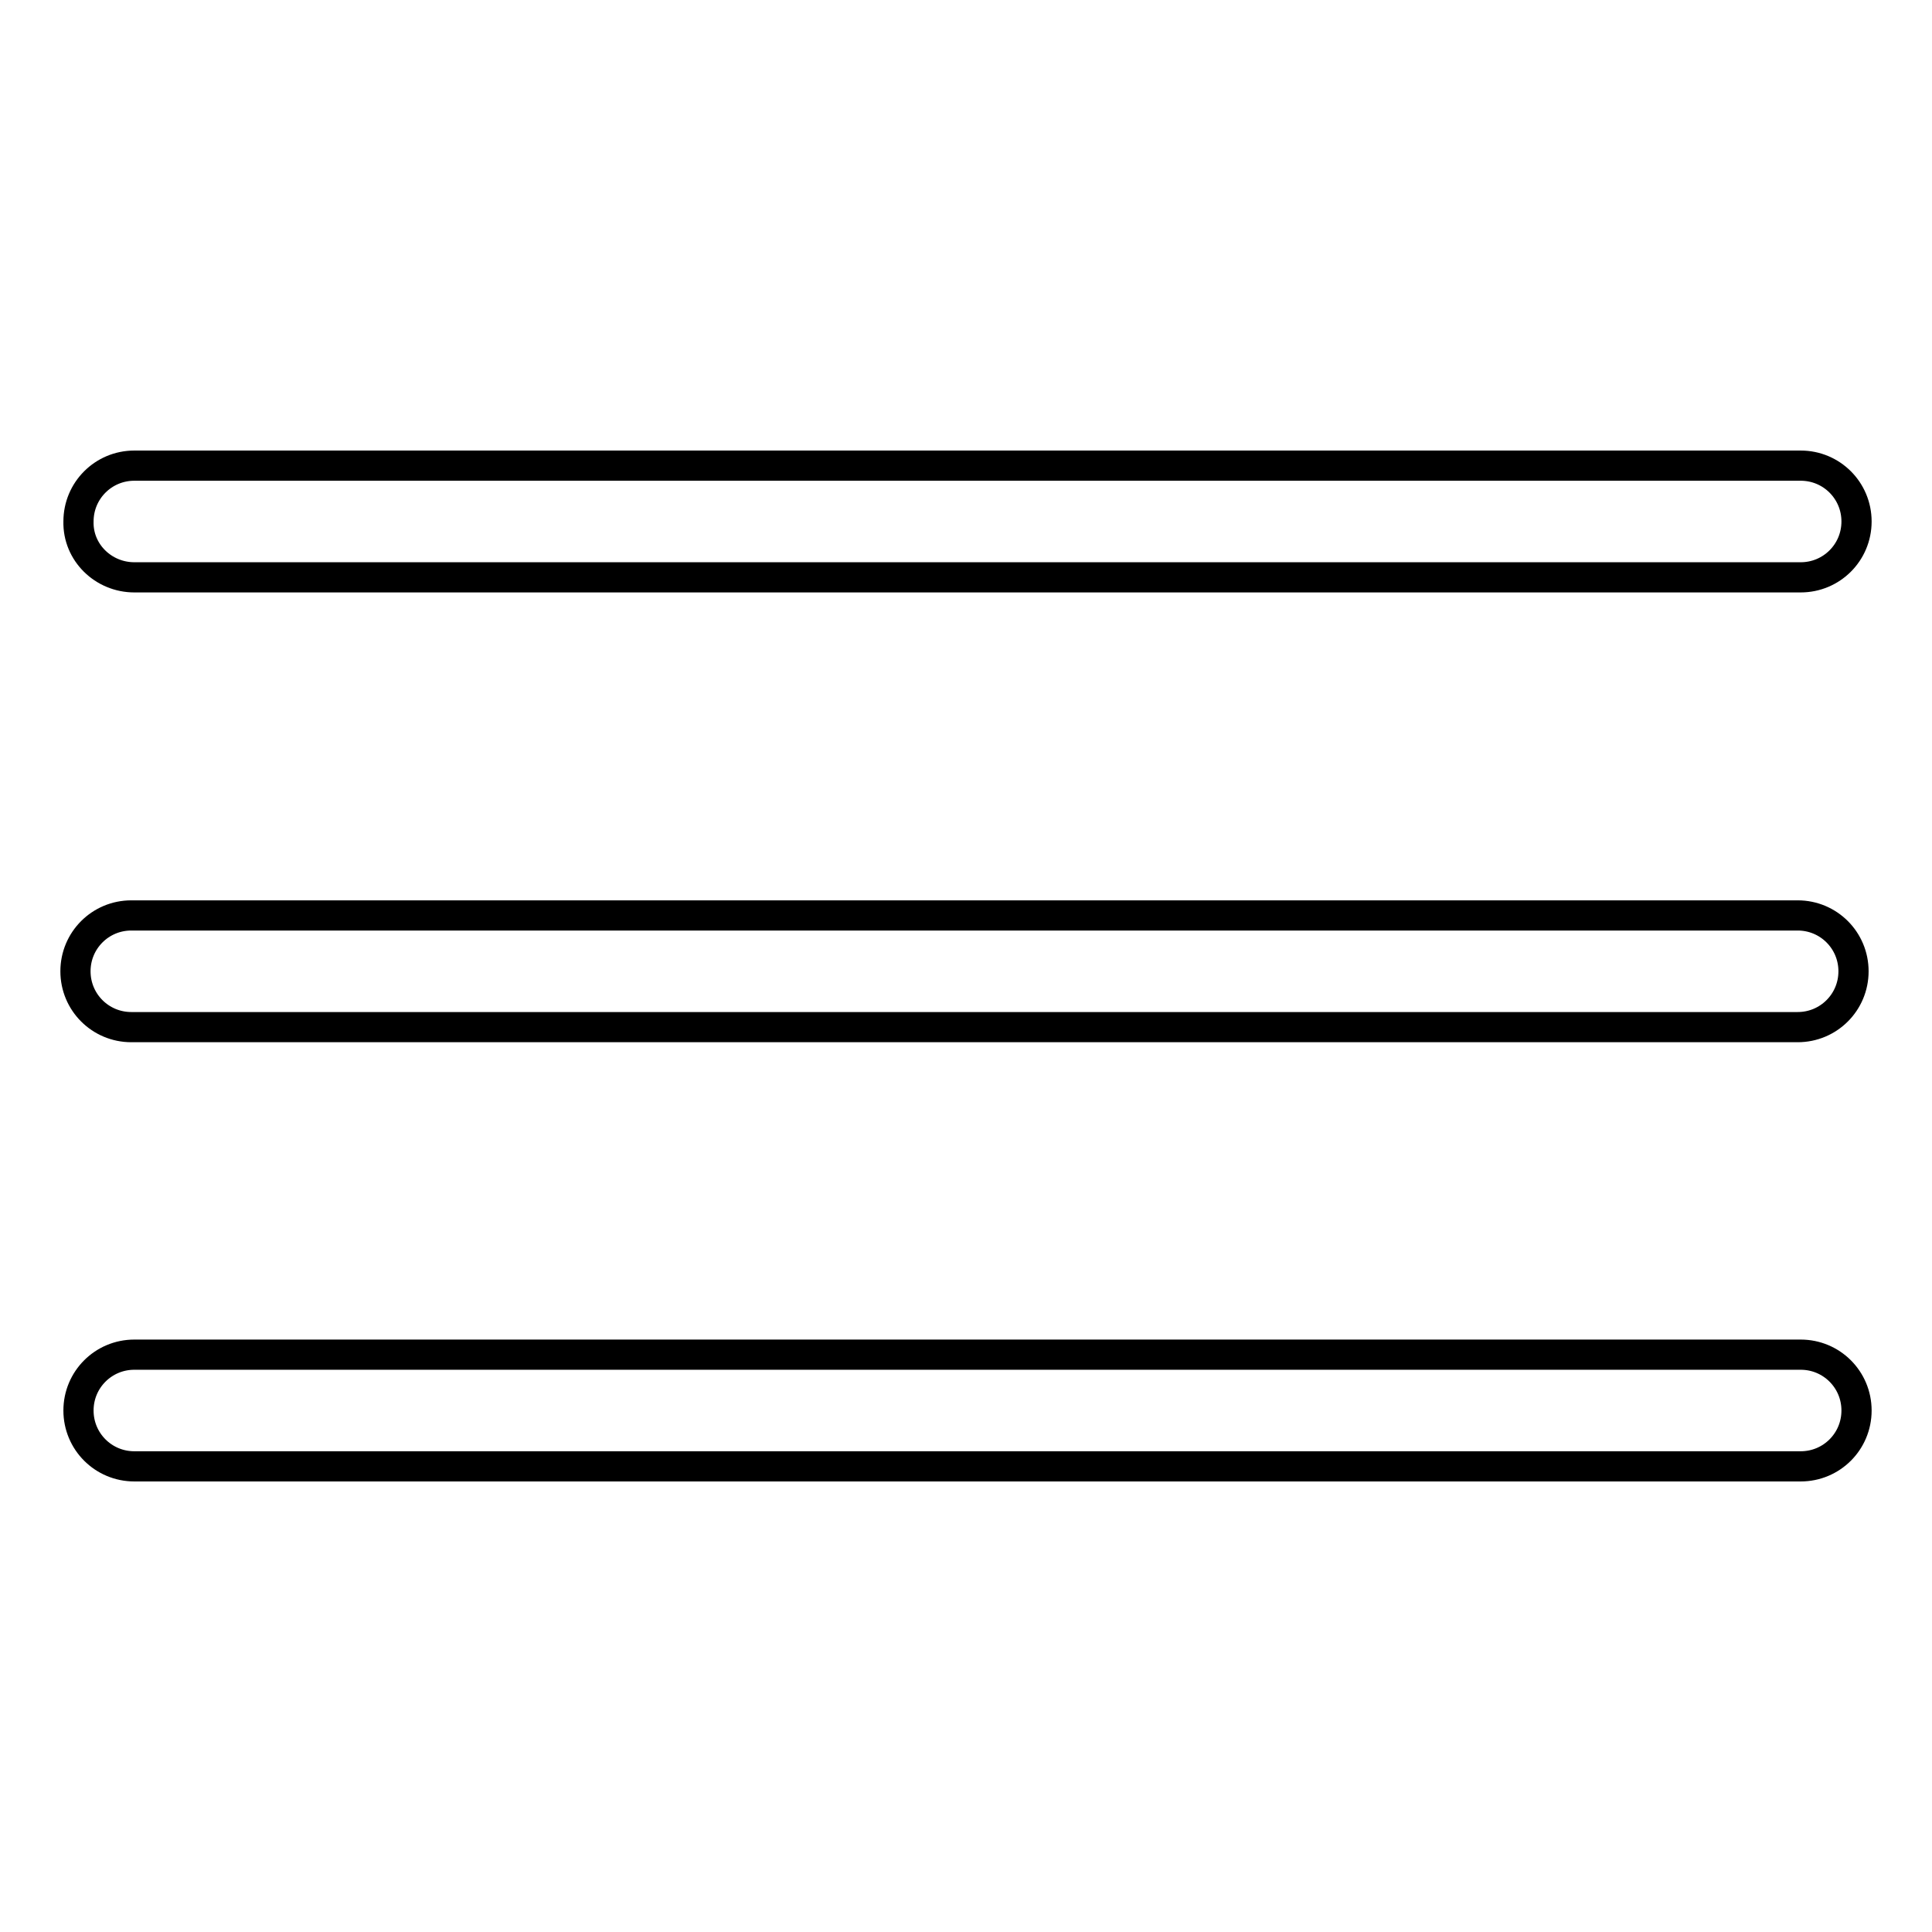 <?xml version="1.0" encoding="utf-8"?>
<!-- Svg Vector Icons : http://www.onlinewebfonts.com/icon -->
<!DOCTYPE svg PUBLIC "-//W3C//DTD SVG 1.1//EN" "http://www.w3.org/Graphics/SVG/1.1/DTD/svg11.dtd">
<svg version="1.1" xmlns="http://www.w3.org/2000/svg" xmlns:xlink="http://www.w3.org/1999/xlink" x="0px" y="0px" viewBox="0 0 256 256" enable-background="new 0 0 256 256" xml:space="preserve">
<g> <path stroke-width="4" fill-opacity="0" stroke="#000000"  d="M17.8,76.5h220.8c4.1,0,7.4-3.3,7.4-7.4c0-4.1-3.3-7.4-7.4-7.4H17.8c-4.1,0-7.4,3.3-7.4,7.4 C10.3,73.2,13.7,76.5,17.8,76.5z M17.4,136.1h220.8c4.1,0,7.4-3.3,7.4-7.4c0-4.1-3.3-7.4-7.4-7.4H17.4c-4.1,0-7.4,3.3-7.4,7.4 C10,132.8,13.3,136.1,17.4,136.1z M238.6,179.5H17.8c-4.1,0-7.4,3.3-7.4,7.4s3.3,7.4,7.4,7.4h220.8c4.1,0,7.4-3.3,7.4-7.4 S242.7,179.5,238.6,179.5z"/></g>
</svg>